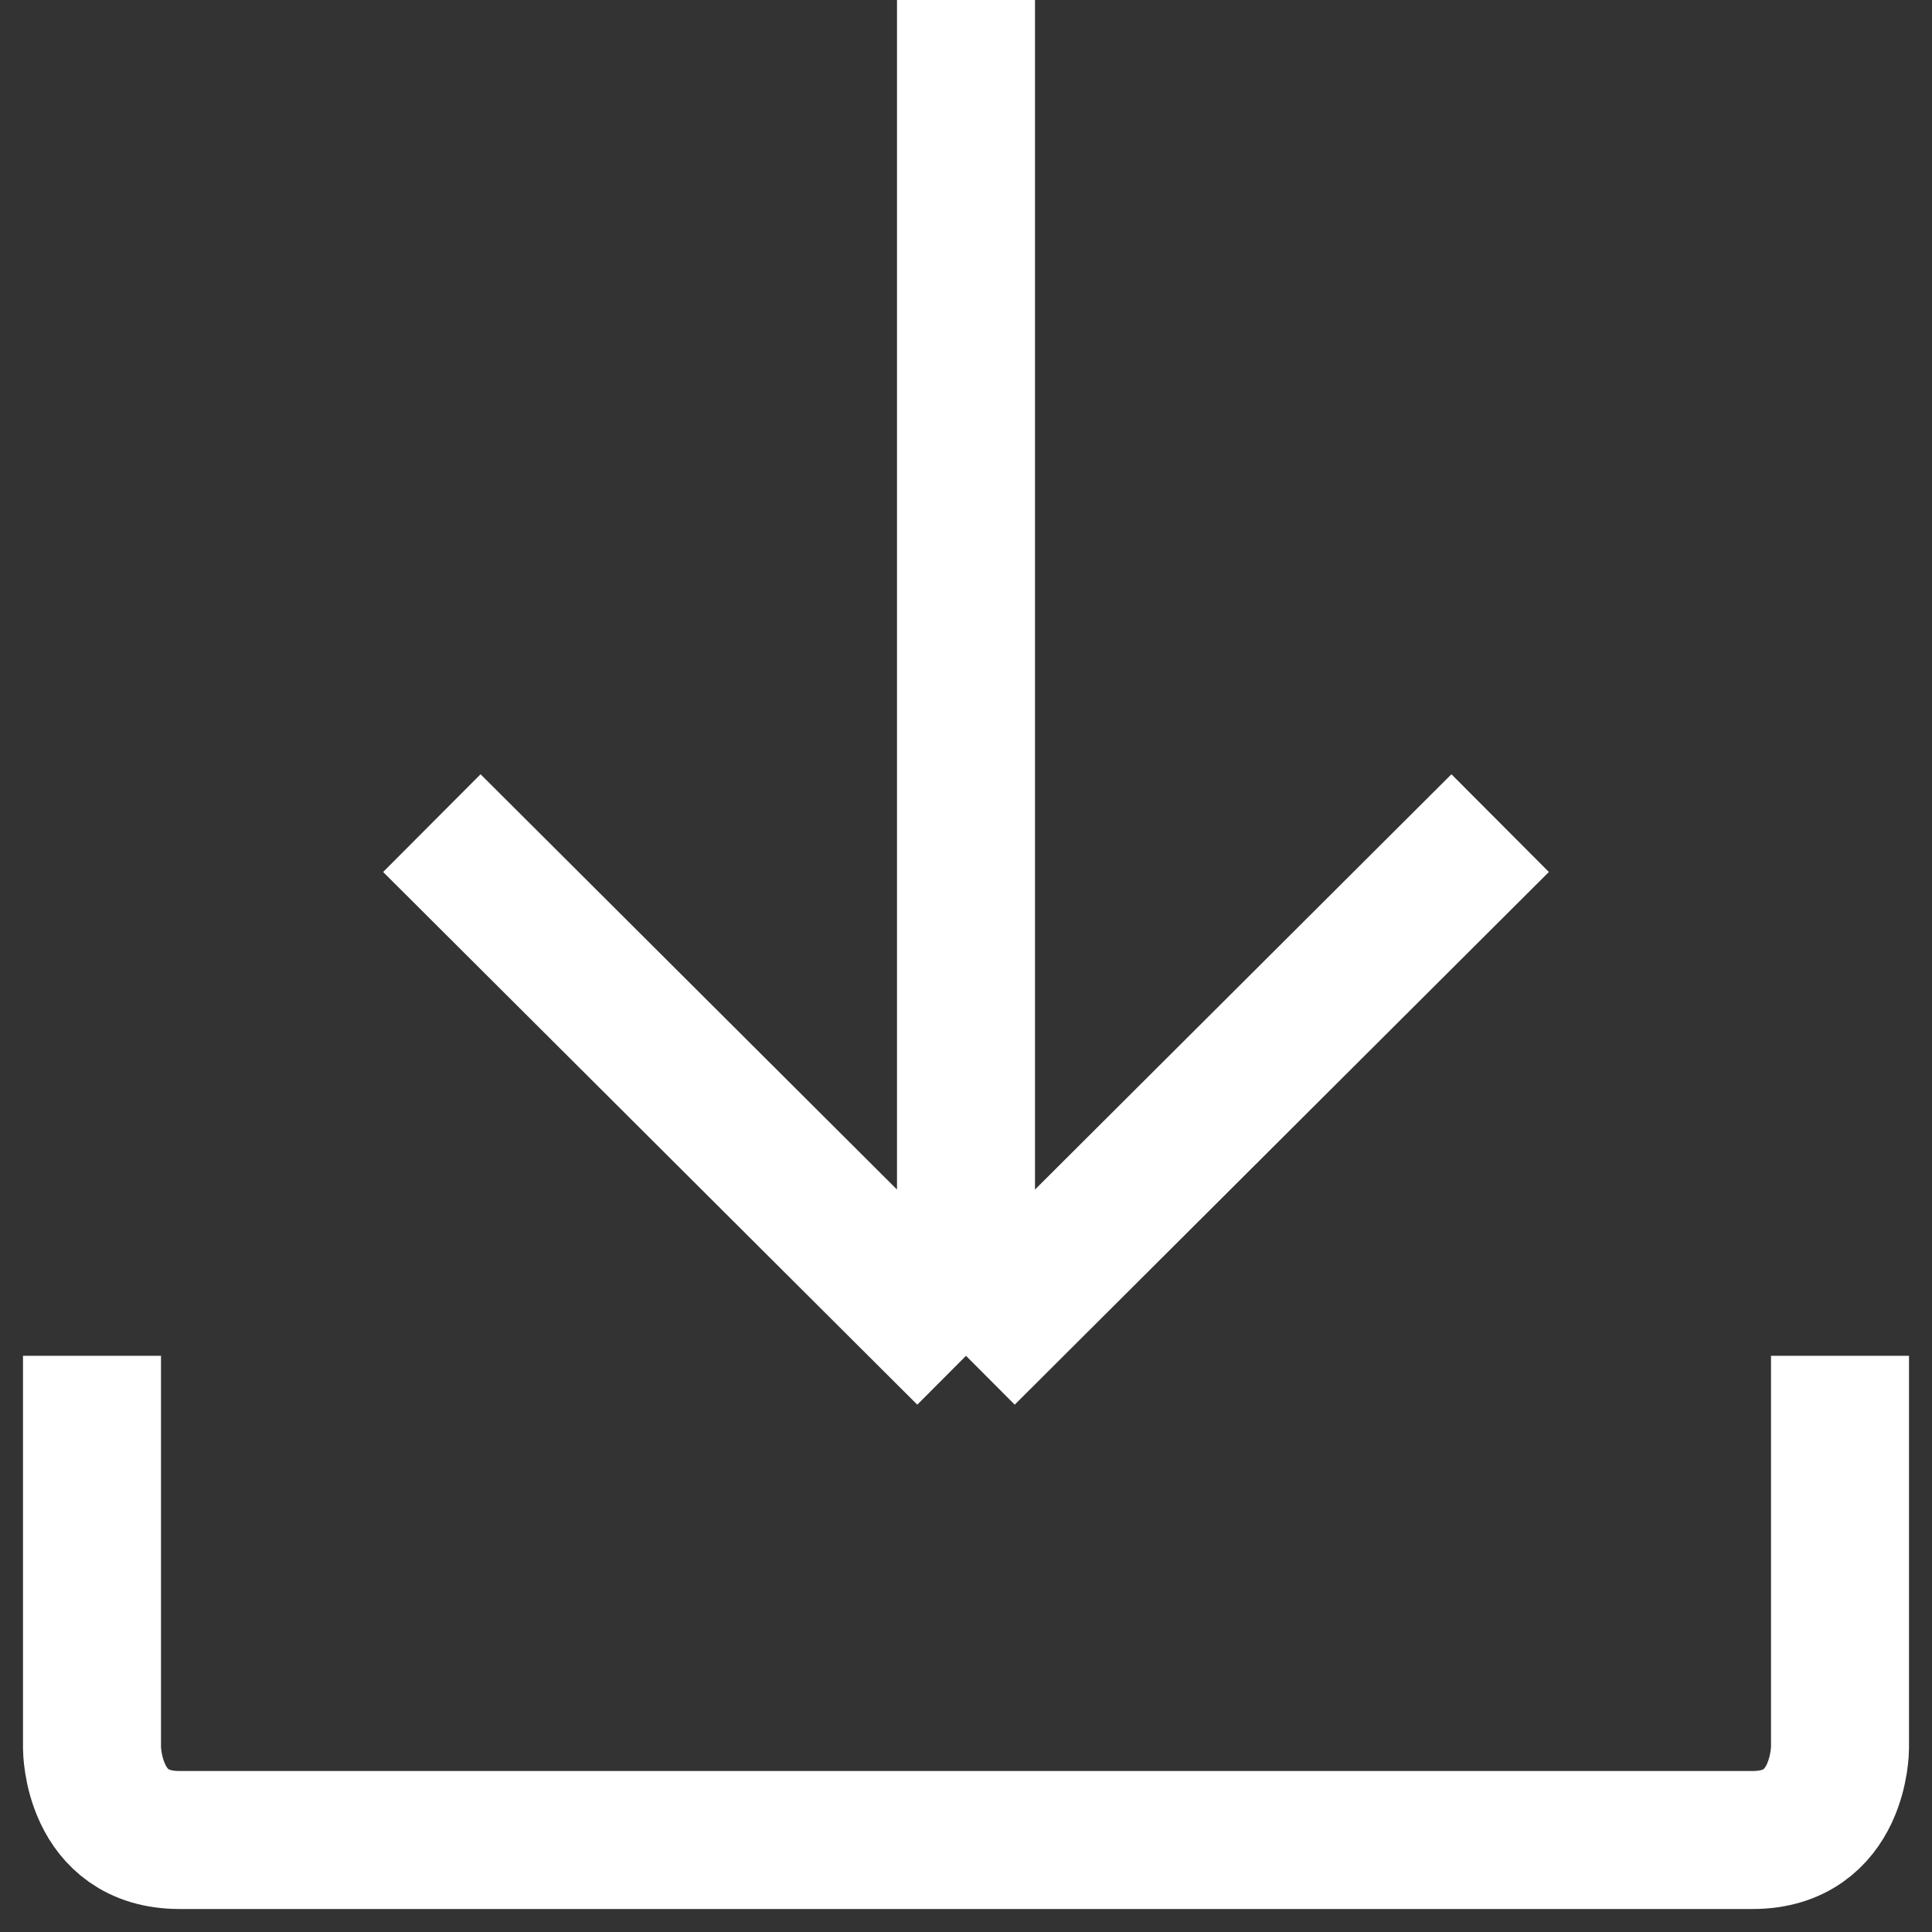 <svg width="21" height="21" viewBox="0 0 21 21" fill="none" xmlns="http://www.w3.org/2000/svg">
<rect x="0" y="0" width="21" height="21" fill="#333333" stroke="none"/>
<path d="M1 14.737V19C1 19 1 20 1.95 20C5.75 20 14.775 20 19.05 20C20 20 20 19 20 19V14.737M10.5 14.737V0M10.5 14.737L16.306 8.947M10.5 14.737L4.694 8.947" stroke="white" stroke-width="1.5"/>
</svg>
